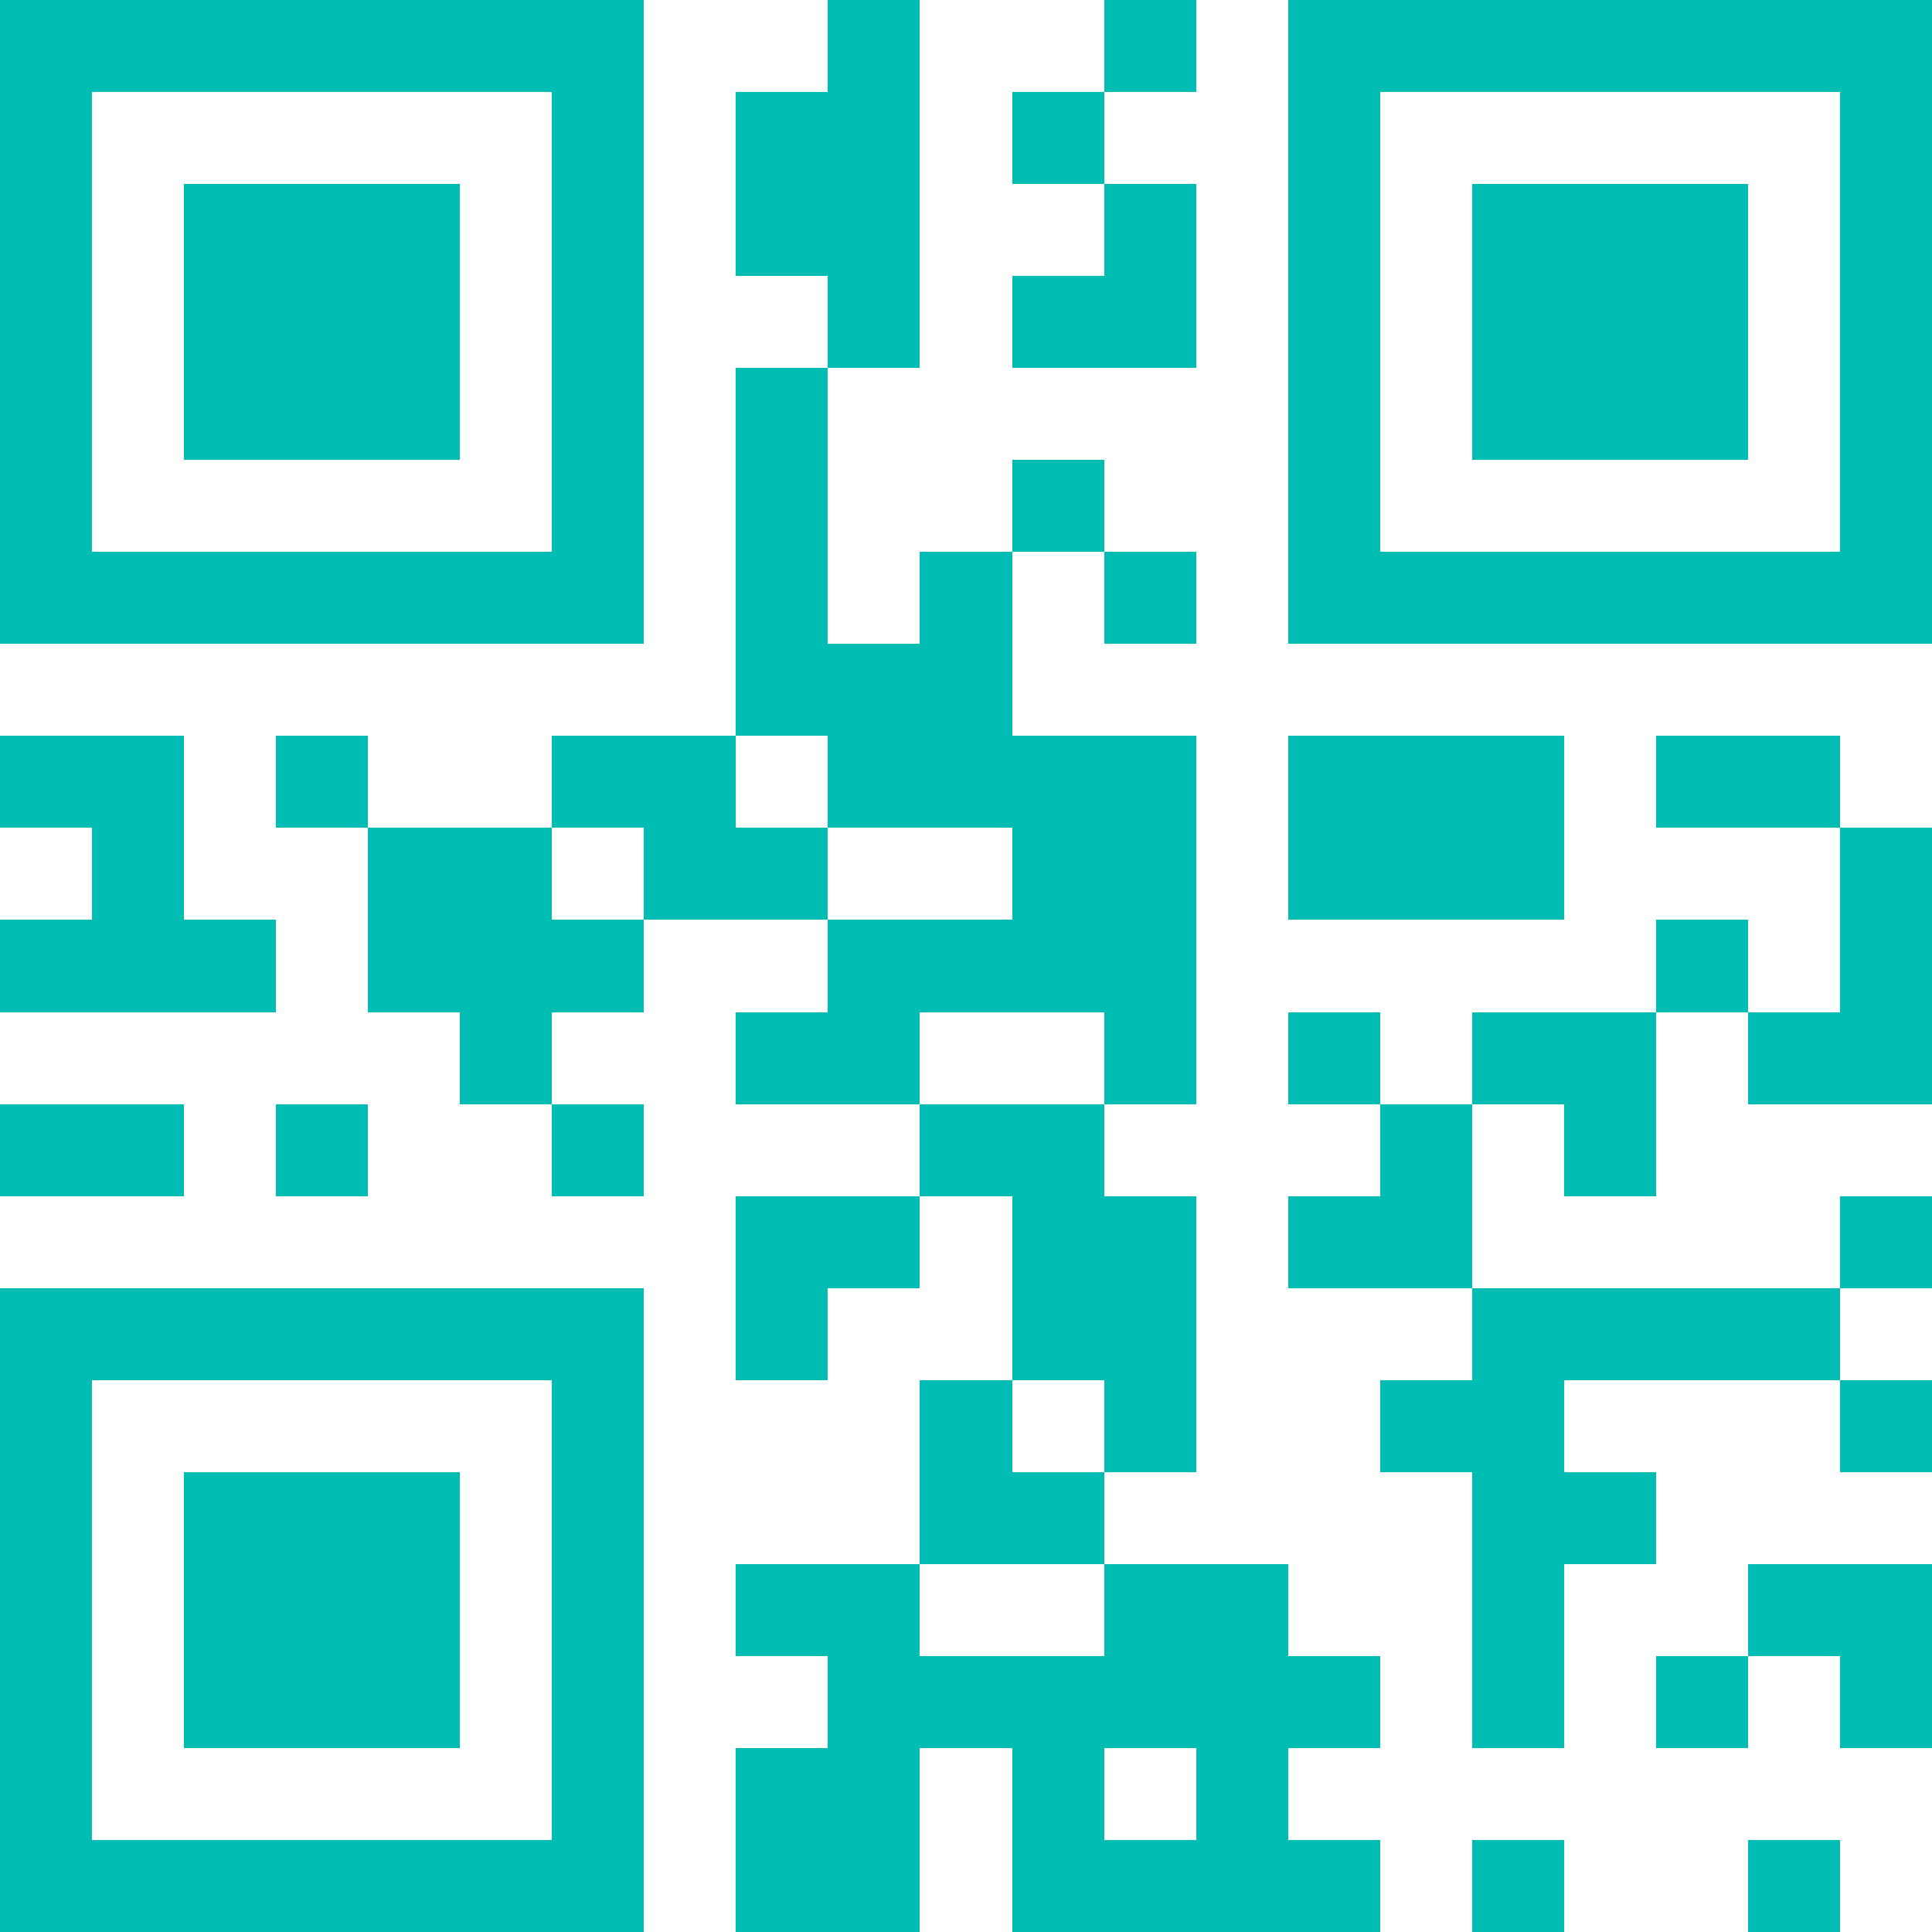 <?xml version="1.0" standalone="no"?>
<svg shape-rendering="crispEdges" viewBox="0 0 21 21" id="qrcode" preserveAspectRatio="none" xmlns="http://www.w3.org/2000/svg"><rect height="1" style="fill: rgb(0, 189, 180);" width="1" x="0" y="0"></rect><rect height="1" style="fill: rgb(0, 189, 180);" width="1" x="1" y="0"></rect><rect height="1" style="fill: rgb(0, 189, 180);" width="1" x="2" y="0"></rect><rect height="1" style="fill: rgb(0, 189, 180);" width="1" x="3" y="0"></rect><rect height="1" style="fill: rgb(0, 189, 180);" width="1" x="4" y="0"></rect><rect height="1" style="fill: rgb(0, 189, 180);" width="1" x="5" y="0"></rect><rect height="1" style="fill: rgb(0, 189, 180);" width="1" x="6" y="0"></rect><rect height="1" style="fill: transparent;" width="1" x="7" y="0"></rect><rect height="1" style="fill: transparent;" width="1" x="8" y="0"></rect><rect height="1" style="fill: rgb(0, 189, 180);" width="1" x="9" y="0"></rect><rect height="1" style="fill: transparent;" width="1" x="10" y="0"></rect><rect height="1" style="fill: transparent;" width="1" x="11" y="0"></rect><rect height="1" style="fill: rgb(0, 189, 180);" width="1" x="12" y="0"></rect><rect height="1" style="fill: transparent;" width="1" x="13" y="0"></rect><rect height="1" style="fill: rgb(0, 189, 180);" width="1" x="14" y="0"></rect><rect height="1" style="fill: rgb(0, 189, 180);" width="1" x="15" y="0"></rect><rect height="1" style="fill: rgb(0, 189, 180);" width="1" x="16" y="0"></rect><rect height="1" style="fill: rgb(0, 189, 180);" width="1" x="17" y="0"></rect><rect height="1" style="fill: rgb(0, 189, 180);" width="1" x="18" y="0"></rect><rect height="1" style="fill: rgb(0, 189, 180);" width="1" x="19" y="0"></rect><rect height="1" style="fill: rgb(0, 189, 180);" width="1" x="20" y="0"></rect><rect height="1" style="fill: rgb(0, 189, 180);" width="1" x="0" y="1"></rect><rect height="1" style="fill: transparent;" width="1" x="1" y="1"></rect><rect height="1" style="fill: transparent;" width="1" x="2" y="1"></rect><rect height="1" style="fill: transparent;" width="1" x="3" y="1"></rect><rect height="1" style="fill: transparent;" width="1" x="4" y="1"></rect><rect height="1" style="fill: transparent;" width="1" x="5" y="1"></rect><rect height="1" style="fill: rgb(0, 189, 180);" width="1" x="6" y="1"></rect><rect height="1" style="fill: transparent;" width="1" x="7" y="1"></rect><rect height="1" style="fill: rgb(0, 189, 180);" width="1" x="8" y="1"></rect><rect height="1" style="fill: rgb(0, 189, 180);" width="1" x="9" y="1"></rect><rect height="1" style="fill: transparent;" width="1" x="10" y="1"></rect><rect height="1" style="fill: rgb(0, 189, 180);" width="1" x="11" y="1"></rect><rect height="1" style="fill: transparent;" width="1" x="12" y="1"></rect><rect height="1" style="fill: transparent;" width="1" x="13" y="1"></rect><rect height="1" style="fill: rgb(0, 189, 180);" width="1" x="14" y="1"></rect><rect height="1" style="fill: transparent;" width="1" x="15" y="1"></rect><rect height="1" style="fill: transparent;" width="1" x="16" y="1"></rect><rect height="1" style="fill: transparent;" width="1" x="17" y="1"></rect><rect height="1" style="fill: transparent;" width="1" x="18" y="1"></rect><rect height="1" style="fill: transparent;" width="1" x="19" y="1"></rect><rect height="1" style="fill: rgb(0, 189, 180);" width="1" x="20" y="1"></rect><rect height="1" style="fill: rgb(0, 189, 180);" width="1" x="0" y="2"></rect><rect height="1" style="fill: transparent;" width="1" x="1" y="2"></rect><rect height="1" style="fill: rgb(0, 189, 180);" width="1" x="2" y="2"></rect><rect height="1" style="fill: rgb(0, 189, 180);" width="1" x="3" y="2"></rect><rect height="1" style="fill: rgb(0, 189, 180);" width="1" x="4" y="2"></rect><rect height="1" style="fill: transparent;" width="1" x="5" y="2"></rect><rect height="1" style="fill: rgb(0, 189, 180);" width="1" x="6" y="2"></rect><rect height="1" style="fill: transparent;" width="1" x="7" y="2"></rect><rect height="1" style="fill: rgb(0, 189, 180);" width="1" x="8" y="2"></rect><rect height="1" style="fill: rgb(0, 189, 180);" width="1" x="9" y="2"></rect><rect height="1" style="fill: transparent;" width="1" x="10" y="2"></rect><rect height="1" style="fill: transparent;" width="1" x="11" y="2"></rect><rect height="1" style="fill: rgb(0, 189, 180);" width="1" x="12" y="2"></rect><rect height="1" style="fill: transparent;" width="1" x="13" y="2"></rect><rect height="1" style="fill: rgb(0, 189, 180);" width="1" x="14" y="2"></rect><rect height="1" style="fill: transparent;" width="1" x="15" y="2"></rect><rect height="1" style="fill: rgb(0, 189, 180);" width="1" x="16" y="2"></rect><rect height="1" style="fill: rgb(0, 189, 180);" width="1" x="17" y="2"></rect><rect height="1" style="fill: rgb(0, 189, 180);" width="1" x="18" y="2"></rect><rect height="1" style="fill: transparent;" width="1" x="19" y="2"></rect><rect height="1" style="fill: rgb(0, 189, 180);" width="1" x="20" y="2"></rect><rect height="1" style="fill: rgb(0, 189, 180);" width="1" x="0" y="3"></rect><rect height="1" style="fill: transparent;" width="1" x="1" y="3"></rect><rect height="1" style="fill: rgb(0, 189, 180);" width="1" x="2" y="3"></rect><rect height="1" style="fill: rgb(0, 189, 180);" width="1" x="3" y="3"></rect><rect height="1" style="fill: rgb(0, 189, 180);" width="1" x="4" y="3"></rect><rect height="1" style="fill: transparent;" width="1" x="5" y="3"></rect><rect height="1" style="fill: rgb(0, 189, 180);" width="1" x="6" y="3"></rect><rect height="1" style="fill: transparent;" width="1" x="7" y="3"></rect><rect height="1" style="fill: transparent;" width="1" x="8" y="3"></rect><rect height="1" style="fill: rgb(0, 189, 180);" width="1" x="9" y="3"></rect><rect height="1" style="fill: transparent;" width="1" x="10" y="3"></rect><rect height="1" style="fill: rgb(0, 189, 180);" width="1" x="11" y="3"></rect><rect height="1" style="fill: rgb(0, 189, 180);" width="1" x="12" y="3"></rect><rect height="1" style="fill: transparent;" width="1" x="13" y="3"></rect><rect height="1" style="fill: rgb(0, 189, 180);" width="1" x="14" y="3"></rect><rect height="1" style="fill: transparent;" width="1" x="15" y="3"></rect><rect height="1" style="fill: rgb(0, 189, 180);" width="1" x="16" y="3"></rect><rect height="1" style="fill: rgb(0, 189, 180);" width="1" x="17" y="3"></rect><rect height="1" style="fill: rgb(0, 189, 180);" width="1" x="18" y="3"></rect><rect height="1" style="fill: transparent;" width="1" x="19" y="3"></rect><rect height="1" style="fill: rgb(0, 189, 180);" width="1" x="20" y="3"></rect><rect height="1" style="fill: rgb(0, 189, 180);" width="1" x="0" y="4"></rect><rect height="1" style="fill: transparent;" width="1" x="1" y="4"></rect><rect height="1" style="fill: rgb(0, 189, 180);" width="1" x="2" y="4"></rect><rect height="1" style="fill: rgb(0, 189, 180);" width="1" x="3" y="4"></rect><rect height="1" style="fill: rgb(0, 189, 180);" width="1" x="4" y="4"></rect><rect height="1" style="fill: transparent;" width="1" x="5" y="4"></rect><rect height="1" style="fill: rgb(0, 189, 180);" width="1" x="6" y="4"></rect><rect height="1" style="fill: transparent;" width="1" x="7" y="4"></rect><rect height="1" style="fill: rgb(0, 189, 180);" width="1" x="8" y="4"></rect><rect height="1" style="fill: transparent;" width="1" x="9" y="4"></rect><rect height="1" style="fill: transparent;" width="1" x="10" y="4"></rect><rect height="1" style="fill: transparent;" width="1" x="11" y="4"></rect><rect height="1" style="fill: transparent;" width="1" x="12" y="4"></rect><rect height="1" style="fill: transparent;" width="1" x="13" y="4"></rect><rect height="1" style="fill: rgb(0, 189, 180);" width="1" x="14" y="4"></rect><rect height="1" style="fill: transparent;" width="1" x="15" y="4"></rect><rect height="1" style="fill: rgb(0, 189, 180);" width="1" x="16" y="4"></rect><rect height="1" style="fill: rgb(0, 189, 180);" width="1" x="17" y="4"></rect><rect height="1" style="fill: rgb(0, 189, 180);" width="1" x="18" y="4"></rect><rect height="1" style="fill: transparent;" width="1" x="19" y="4"></rect><rect height="1" style="fill: rgb(0, 189, 180);" width="1" x="20" y="4"></rect><rect height="1" style="fill: rgb(0, 189, 180);" width="1" x="0" y="5"></rect><rect height="1" style="fill: transparent;" width="1" x="1" y="5"></rect><rect height="1" style="fill: transparent;" width="1" x="2" y="5"></rect><rect height="1" style="fill: transparent;" width="1" x="3" y="5"></rect><rect height="1" style="fill: transparent;" width="1" x="4" y="5"></rect><rect height="1" style="fill: transparent;" width="1" x="5" y="5"></rect><rect height="1" style="fill: rgb(0, 189, 180);" width="1" x="6" y="5"></rect><rect height="1" style="fill: transparent;" width="1" x="7" y="5"></rect><rect height="1" style="fill: rgb(0, 189, 180);" width="1" x="8" y="5"></rect><rect height="1" style="fill: transparent;" width="1" x="9" y="5"></rect><rect height="1" style="fill: transparent;" width="1" x="10" y="5"></rect><rect height="1" style="fill: rgb(0, 189, 180);" width="1" x="11" y="5"></rect><rect height="1" style="fill: transparent;" width="1" x="12" y="5"></rect><rect height="1" style="fill: transparent;" width="1" x="13" y="5"></rect><rect height="1" style="fill: rgb(0, 189, 180);" width="1" x="14" y="5"></rect><rect height="1" style="fill: transparent;" width="1" x="15" y="5"></rect><rect height="1" style="fill: transparent;" width="1" x="16" y="5"></rect><rect height="1" style="fill: transparent;" width="1" x="17" y="5"></rect><rect height="1" style="fill: transparent;" width="1" x="18" y="5"></rect><rect height="1" style="fill: transparent;" width="1" x="19" y="5"></rect><rect height="1" style="fill: rgb(0, 189, 180);" width="1" x="20" y="5"></rect><rect height="1" style="fill: rgb(0, 189, 180);" width="1" x="0" y="6"></rect><rect height="1" style="fill: rgb(0, 189, 180);" width="1" x="1" y="6"></rect><rect height="1" style="fill: rgb(0, 189, 180);" width="1" x="2" y="6"></rect><rect height="1" style="fill: rgb(0, 189, 180);" width="1" x="3" y="6"></rect><rect height="1" style="fill: rgb(0, 189, 180);" width="1" x="4" y="6"></rect><rect height="1" style="fill: rgb(0, 189, 180);" width="1" x="5" y="6"></rect><rect height="1" style="fill: rgb(0, 189, 180);" width="1" x="6" y="6"></rect><rect height="1" style="fill: transparent;" width="1" x="7" y="6"></rect><rect height="1" style="fill: rgb(0, 189, 180);" width="1" x="8" y="6"></rect><rect height="1" style="fill: transparent;" width="1" x="9" y="6"></rect><rect height="1" style="fill: rgb(0, 189, 180);" width="1" x="10" y="6"></rect><rect height="1" style="fill: transparent;" width="1" x="11" y="6"></rect><rect height="1" style="fill: rgb(0, 189, 180);" width="1" x="12" y="6"></rect><rect height="1" style="fill: transparent;" width="1" x="13" y="6"></rect><rect height="1" style="fill: rgb(0, 189, 180);" width="1" x="14" y="6"></rect><rect height="1" style="fill: rgb(0, 189, 180);" width="1" x="15" y="6"></rect><rect height="1" style="fill: rgb(0, 189, 180);" width="1" x="16" y="6"></rect><rect height="1" style="fill: rgb(0, 189, 180);" width="1" x="17" y="6"></rect><rect height="1" style="fill: rgb(0, 189, 180);" width="1" x="18" y="6"></rect><rect height="1" style="fill: rgb(0, 189, 180);" width="1" x="19" y="6"></rect><rect height="1" style="fill: rgb(0, 189, 180);" width="1" x="20" y="6"></rect><rect height="1" style="fill: transparent;" width="1" x="0" y="7"></rect><rect height="1" style="fill: transparent;" width="1" x="1" y="7"></rect><rect height="1" style="fill: transparent;" width="1" x="2" y="7"></rect><rect height="1" style="fill: transparent;" width="1" x="3" y="7"></rect><rect height="1" style="fill: transparent;" width="1" x="4" y="7"></rect><rect height="1" style="fill: transparent;" width="1" x="5" y="7"></rect><rect height="1" style="fill: transparent;" width="1" x="6" y="7"></rect><rect height="1" style="fill: transparent;" width="1" x="7" y="7"></rect><rect height="1" style="fill: rgb(0, 189, 180);" width="1" x="8" y="7"></rect><rect height="1" style="fill: rgb(0, 189, 180);" width="1" x="9" y="7"></rect><rect height="1" style="fill: rgb(0, 189, 180);" width="1" x="10" y="7"></rect><rect height="1" style="fill: transparent;" width="1" x="11" y="7"></rect><rect height="1" style="fill: transparent;" width="1" x="12" y="7"></rect><rect height="1" style="fill: transparent;" width="1" x="13" y="7"></rect><rect height="1" style="fill: transparent;" width="1" x="14" y="7"></rect><rect height="1" style="fill: transparent;" width="1" x="15" y="7"></rect><rect height="1" style="fill: transparent;" width="1" x="16" y="7"></rect><rect height="1" style="fill: transparent;" width="1" x="17" y="7"></rect><rect height="1" style="fill: transparent;" width="1" x="18" y="7"></rect><rect height="1" style="fill: transparent;" width="1" x="19" y="7"></rect><rect height="1" style="fill: transparent;" width="1" x="20" y="7"></rect><rect height="1" style="fill: rgb(0, 189, 180);" width="1" x="0" y="8"></rect><rect height="1" style="fill: rgb(0, 189, 180);" width="1" x="1" y="8"></rect><rect height="1" style="fill: transparent;" width="1" x="2" y="8"></rect><rect height="1" style="fill: rgb(0, 189, 180);" width="1" x="3" y="8"></rect><rect height="1" style="fill: transparent;" width="1" x="4" y="8"></rect><rect height="1" style="fill: transparent;" width="1" x="5" y="8"></rect><rect height="1" style="fill: rgb(0, 189, 180);" width="1" x="6" y="8"></rect><rect height="1" style="fill: rgb(0, 189, 180);" width="1" x="7" y="8"></rect><rect height="1" style="fill: transparent;" width="1" x="8" y="8"></rect><rect height="1" style="fill: rgb(0, 189, 180);" width="1" x="9" y="8"></rect><rect height="1" style="fill: rgb(0, 189, 180);" width="1" x="10" y="8"></rect><rect height="1" style="fill: rgb(0, 189, 180);" width="1" x="11" y="8"></rect><rect height="1" style="fill: rgb(0, 189, 180);" width="1" x="12" y="8"></rect><rect height="1" style="fill: transparent;" width="1" x="13" y="8"></rect><rect height="1" style="fill: rgb(0, 189, 180);" width="1" x="14" y="8"></rect><rect height="1" style="fill: rgb(0, 189, 180);" width="1" x="15" y="8"></rect><rect height="1" style="fill: rgb(0, 189, 180);" width="1" x="16" y="8"></rect><rect height="1" style="fill: transparent;" width="1" x="17" y="8"></rect><rect height="1" style="fill: rgb(0, 189, 180);" width="1" x="18" y="8"></rect><rect height="1" style="fill: rgb(0, 189, 180);" width="1" x="19" y="8"></rect><rect height="1" style="fill: transparent;" width="1" x="20" y="8"></rect><rect height="1" style="fill: transparent;" width="1" x="0" y="9"></rect><rect height="1" style="fill: rgb(0, 189, 180);" width="1" x="1" y="9"></rect><rect height="1" style="fill: transparent;" width="1" x="2" y="9"></rect><rect height="1" style="fill: transparent;" width="1" x="3" y="9"></rect><rect height="1" style="fill: rgb(0, 189, 180);" width="1" x="4" y="9"></rect><rect height="1" style="fill: rgb(0, 189, 180);" width="1" x="5" y="9"></rect><rect height="1" style="fill: transparent;" width="1" x="6" y="9"></rect><rect height="1" style="fill: rgb(0, 189, 180);" width="1" x="7" y="9"></rect><rect height="1" style="fill: rgb(0, 189, 180);" width="1" x="8" y="9"></rect><rect height="1" style="fill: transparent;" width="1" x="9" y="9"></rect><rect height="1" style="fill: transparent;" width="1" x="10" y="9"></rect><rect height="1" style="fill: rgb(0, 189, 180);" width="1" x="11" y="9"></rect><rect height="1" style="fill: rgb(0, 189, 180);" width="1" x="12" y="9"></rect><rect height="1" style="fill: transparent;" width="1" x="13" y="9"></rect><rect height="1" style="fill: rgb(0, 189, 180);" width="1" x="14" y="9"></rect><rect height="1" style="fill: rgb(0, 189, 180);" width="1" x="15" y="9"></rect><rect height="1" style="fill: rgb(0, 189, 180);" width="1" x="16" y="9"></rect><rect height="1" style="fill: transparent;" width="1" x="17" y="9"></rect><rect height="1" style="fill: transparent;" width="1" x="18" y="9"></rect><rect height="1" style="fill: transparent;" width="1" x="19" y="9"></rect><rect height="1" style="fill: rgb(0, 189, 180);" width="1" x="20" y="9"></rect><rect height="1" style="fill: rgb(0, 189, 180);" width="1" x="0" y="10"></rect><rect height="1" style="fill: rgb(0, 189, 180);" width="1" x="1" y="10"></rect><rect height="1" style="fill: rgb(0, 189, 180);" width="1" x="2" y="10"></rect><rect height="1" style="fill: transparent;" width="1" x="3" y="10"></rect><rect height="1" style="fill: rgb(0, 189, 180);" width="1" x="4" y="10"></rect><rect height="1" style="fill: rgb(0, 189, 180);" width="1" x="5" y="10"></rect><rect height="1" style="fill: rgb(0, 189, 180);" width="1" x="6" y="10"></rect><rect height="1" style="fill: transparent;" width="1" x="7" y="10"></rect><rect height="1" style="fill: transparent;" width="1" x="8" y="10"></rect><rect height="1" style="fill: rgb(0, 189, 180);" width="1" x="9" y="10"></rect><rect height="1" style="fill: rgb(0, 189, 180);" width="1" x="10" y="10"></rect><rect height="1" style="fill: rgb(0, 189, 180);" width="1" x="11" y="10"></rect><rect height="1" style="fill: rgb(0, 189, 180);" width="1" x="12" y="10"></rect><rect height="1" style="fill: transparent;" width="1" x="13" y="10"></rect><rect height="1" style="fill: transparent;" width="1" x="14" y="10"></rect><rect height="1" style="fill: transparent;" width="1" x="15" y="10"></rect><rect height="1" style="fill: transparent;" width="1" x="16" y="10"></rect><rect height="1" style="fill: transparent;" width="1" x="17" y="10"></rect><rect height="1" style="fill: rgb(0, 189, 180);" width="1" x="18" y="10"></rect><rect height="1" style="fill: transparent;" width="1" x="19" y="10"></rect><rect height="1" style="fill: rgb(0, 189, 180);" width="1" x="20" y="10"></rect><rect height="1" style="fill: transparent;" width="1" x="0" y="11"></rect><rect height="1" style="fill: transparent;" width="1" x="1" y="11"></rect><rect height="1" style="fill: transparent;" width="1" x="2" y="11"></rect><rect height="1" style="fill: transparent;" width="1" x="3" y="11"></rect><rect height="1" style="fill: transparent;" width="1" x="4" y="11"></rect><rect height="1" style="fill: rgb(0, 189, 180);" width="1" x="5" y="11"></rect><rect height="1" style="fill: transparent;" width="1" x="6" y="11"></rect><rect height="1" style="fill: transparent;" width="1" x="7" y="11"></rect><rect height="1" style="fill: rgb(0, 189, 180);" width="1" x="8" y="11"></rect><rect height="1" style="fill: rgb(0, 189, 180);" width="1" x="9" y="11"></rect><rect height="1" style="fill: transparent;" width="1" x="10" y="11"></rect><rect height="1" style="fill: transparent;" width="1" x="11" y="11"></rect><rect height="1" style="fill: rgb(0, 189, 180);" width="1" x="12" y="11"></rect><rect height="1" style="fill: transparent;" width="1" x="13" y="11"></rect><rect height="1" style="fill: rgb(0, 189, 180);" width="1" x="14" y="11"></rect><rect height="1" style="fill: transparent;" width="1" x="15" y="11"></rect><rect height="1" style="fill: rgb(0, 189, 180);" width="1" x="16" y="11"></rect><rect height="1" style="fill: rgb(0, 189, 180);" width="1" x="17" y="11"></rect><rect height="1" style="fill: transparent;" width="1" x="18" y="11"></rect><rect height="1" style="fill: rgb(0, 189, 180);" width="1" x="19" y="11"></rect><rect height="1" style="fill: rgb(0, 189, 180);" width="1" x="20" y="11"></rect><rect height="1" style="fill: rgb(0, 189, 180);" width="1" x="0" y="12"></rect><rect height="1" style="fill: rgb(0, 189, 180);" width="1" x="1" y="12"></rect><rect height="1" style="fill: transparent;" width="1" x="2" y="12"></rect><rect height="1" style="fill: rgb(0, 189, 180);" width="1" x="3" y="12"></rect><rect height="1" style="fill: transparent;" width="1" x="4" y="12"></rect><rect height="1" style="fill: transparent;" width="1" x="5" y="12"></rect><rect height="1" style="fill: rgb(0, 189, 180);" width="1" x="6" y="12"></rect><rect height="1" style="fill: transparent;" width="1" x="7" y="12"></rect><rect height="1" style="fill: transparent;" width="1" x="8" y="12"></rect><rect height="1" style="fill: transparent;" width="1" x="9" y="12"></rect><rect height="1" style="fill: rgb(0, 189, 180);" width="1" x="10" y="12"></rect><rect height="1" style="fill: rgb(0, 189, 180);" width="1" x="11" y="12"></rect><rect height="1" style="fill: transparent;" width="1" x="12" y="12"></rect><rect height="1" style="fill: transparent;" width="1" x="13" y="12"></rect><rect height="1" style="fill: transparent;" width="1" x="14" y="12"></rect><rect height="1" style="fill: rgb(0, 189, 180);" width="1" x="15" y="12"></rect><rect height="1" style="fill: transparent;" width="1" x="16" y="12"></rect><rect height="1" style="fill: rgb(0, 189, 180);" width="1" x="17" y="12"></rect><rect height="1" style="fill: transparent;" width="1" x="18" y="12"></rect><rect height="1" style="fill: transparent;" width="1" x="19" y="12"></rect><rect height="1" style="fill: transparent;" width="1" x="20" y="12"></rect><rect height="1" style="fill: transparent;" width="1" x="0" y="13"></rect><rect height="1" style="fill: transparent;" width="1" x="1" y="13"></rect><rect height="1" style="fill: transparent;" width="1" x="2" y="13"></rect><rect height="1" style="fill: transparent;" width="1" x="3" y="13"></rect><rect height="1" style="fill: transparent;" width="1" x="4" y="13"></rect><rect height="1" style="fill: transparent;" width="1" x="5" y="13"></rect><rect height="1" style="fill: transparent;" width="1" x="6" y="13"></rect><rect height="1" style="fill: transparent;" width="1" x="7" y="13"></rect><rect height="1" style="fill: rgb(0, 189, 180);" width="1" x="8" y="13"></rect><rect height="1" style="fill: rgb(0, 189, 180);" width="1" x="9" y="13"></rect><rect height="1" style="fill: transparent;" width="1" x="10" y="13"></rect><rect height="1" style="fill: rgb(0, 189, 180);" width="1" x="11" y="13"></rect><rect height="1" style="fill: rgb(0, 189, 180);" width="1" x="12" y="13"></rect><rect height="1" style="fill: transparent;" width="1" x="13" y="13"></rect><rect height="1" style="fill: rgb(0, 189, 180);" width="1" x="14" y="13"></rect><rect height="1" style="fill: rgb(0, 189, 180);" width="1" x="15" y="13"></rect><rect height="1" style="fill: transparent;" width="1" x="16" y="13"></rect><rect height="1" style="fill: transparent;" width="1" x="17" y="13"></rect><rect height="1" style="fill: transparent;" width="1" x="18" y="13"></rect><rect height="1" style="fill: transparent;" width="1" x="19" y="13"></rect><rect height="1" style="fill: rgb(0, 189, 180);" width="1" x="20" y="13"></rect><rect height="1" style="fill: rgb(0, 189, 180);" width="1" x="0" y="14"></rect><rect height="1" style="fill: rgb(0, 189, 180);" width="1" x="1" y="14"></rect><rect height="1" style="fill: rgb(0, 189, 180);" width="1" x="2" y="14"></rect><rect height="1" style="fill: rgb(0, 189, 180);" width="1" x="3" y="14"></rect><rect height="1" style="fill: rgb(0, 189, 180);" width="1" x="4" y="14"></rect><rect height="1" style="fill: rgb(0, 189, 180);" width="1" x="5" y="14"></rect><rect height="1" style="fill: rgb(0, 189, 180);" width="1" x="6" y="14"></rect><rect height="1" style="fill: transparent;" width="1" x="7" y="14"></rect><rect height="1" style="fill: rgb(0, 189, 180);" width="1" x="8" y="14"></rect><rect height="1" style="fill: transparent;" width="1" x="9" y="14"></rect><rect height="1" style="fill: transparent;" width="1" x="10" y="14"></rect><rect height="1" style="fill: rgb(0, 189, 180);" width="1" x="11" y="14"></rect><rect height="1" style="fill: rgb(0, 189, 180);" width="1" x="12" y="14"></rect><rect height="1" style="fill: transparent;" width="1" x="13" y="14"></rect><rect height="1" style="fill: transparent;" width="1" x="14" y="14"></rect><rect height="1" style="fill: transparent;" width="1" x="15" y="14"></rect><rect height="1" style="fill: rgb(0, 189, 180);" width="1" x="16" y="14"></rect><rect height="1" style="fill: rgb(0, 189, 180);" width="1" x="17" y="14"></rect><rect height="1" style="fill: rgb(0, 189, 180);" width="1" x="18" y="14"></rect><rect height="1" style="fill: rgb(0, 189, 180);" width="1" x="19" y="14"></rect><rect height="1" style="fill: transparent;" width="1" x="20" y="14"></rect><rect height="1" style="fill: rgb(0, 189, 180);" width="1" x="0" y="15"></rect><rect height="1" style="fill: transparent;" width="1" x="1" y="15"></rect><rect height="1" style="fill: transparent;" width="1" x="2" y="15"></rect><rect height="1" style="fill: transparent;" width="1" x="3" y="15"></rect><rect height="1" style="fill: transparent;" width="1" x="4" y="15"></rect><rect height="1" style="fill: transparent;" width="1" x="5" y="15"></rect><rect height="1" style="fill: rgb(0, 189, 180);" width="1" x="6" y="15"></rect><rect height="1" style="fill: transparent;" width="1" x="7" y="15"></rect><rect height="1" style="fill: transparent;" width="1" x="8" y="15"></rect><rect height="1" style="fill: transparent;" width="1" x="9" y="15"></rect><rect height="1" style="fill: rgb(0, 189, 180);" width="1" x="10" y="15"></rect><rect height="1" style="fill: transparent;" width="1" x="11" y="15"></rect><rect height="1" style="fill: rgb(0, 189, 180);" width="1" x="12" y="15"></rect><rect height="1" style="fill: transparent;" width="1" x="13" y="15"></rect><rect height="1" style="fill: transparent;" width="1" x="14" y="15"></rect><rect height="1" style="fill: rgb(0, 189, 180);" width="1" x="15" y="15"></rect><rect height="1" style="fill: rgb(0, 189, 180);" width="1" x="16" y="15"></rect><rect height="1" style="fill: transparent;" width="1" x="17" y="15"></rect><rect height="1" style="fill: transparent;" width="1" x="18" y="15"></rect><rect height="1" style="fill: transparent;" width="1" x="19" y="15"></rect><rect height="1" style="fill: rgb(0, 189, 180);" width="1" x="20" y="15"></rect><rect height="1" style="fill: rgb(0, 189, 180);" width="1" x="0" y="16"></rect><rect height="1" style="fill: transparent;" width="1" x="1" y="16"></rect><rect height="1" style="fill: rgb(0, 189, 180);" width="1" x="2" y="16"></rect><rect height="1" style="fill: rgb(0, 189, 180);" width="1" x="3" y="16"></rect><rect height="1" style="fill: rgb(0, 189, 180);" width="1" x="4" y="16"></rect><rect height="1" style="fill: transparent;" width="1" x="5" y="16"></rect><rect height="1" style="fill: rgb(0, 189, 180);" width="1" x="6" y="16"></rect><rect height="1" style="fill: transparent;" width="1" x="7" y="16"></rect><rect height="1" style="fill: transparent;" width="1" x="8" y="16"></rect><rect height="1" style="fill: transparent;" width="1" x="9" y="16"></rect><rect height="1" style="fill: rgb(0, 189, 180);" width="1" x="10" y="16"></rect><rect height="1" style="fill: rgb(0, 189, 180);" width="1" x="11" y="16"></rect><rect height="1" style="fill: transparent;" width="1" x="12" y="16"></rect><rect height="1" style="fill: transparent;" width="1" x="13" y="16"></rect><rect height="1" style="fill: transparent;" width="1" x="14" y="16"></rect><rect height="1" style="fill: transparent;" width="1" x="15" y="16"></rect><rect height="1" style="fill: rgb(0, 189, 180);" width="1" x="16" y="16"></rect><rect height="1" style="fill: rgb(0, 189, 180);" width="1" x="17" y="16"></rect><rect height="1" style="fill: transparent;" width="1" x="18" y="16"></rect><rect height="1" style="fill: transparent;" width="1" x="19" y="16"></rect><rect height="1" style="fill: transparent;" width="1" x="20" y="16"></rect><rect height="1" style="fill: rgb(0, 189, 180);" width="1" x="0" y="17"></rect><rect height="1" style="fill: transparent;" width="1" x="1" y="17"></rect><rect height="1" style="fill: rgb(0, 189, 180);" width="1" x="2" y="17"></rect><rect height="1" style="fill: rgb(0, 189, 180);" width="1" x="3" y="17"></rect><rect height="1" style="fill: rgb(0, 189, 180);" width="1" x="4" y="17"></rect><rect height="1" style="fill: transparent;" width="1" x="5" y="17"></rect><rect height="1" style="fill: rgb(0, 189, 180);" width="1" x="6" y="17"></rect><rect height="1" style="fill: transparent;" width="1" x="7" y="17"></rect><rect height="1" style="fill: rgb(0, 189, 180);" width="1" x="8" y="17"></rect><rect height="1" style="fill: rgb(0, 189, 180);" width="1" x="9" y="17"></rect><rect height="1" style="fill: transparent;" width="1" x="10" y="17"></rect><rect height="1" style="fill: transparent;" width="1" x="11" y="17"></rect><rect height="1" style="fill: rgb(0, 189, 180);" width="1" x="12" y="17"></rect><rect height="1" style="fill: rgb(0, 189, 180);" width="1" x="13" y="17"></rect><rect height="1" style="fill: transparent;" width="1" x="14" y="17"></rect><rect height="1" style="fill: transparent;" width="1" x="15" y="17"></rect><rect height="1" style="fill: rgb(0, 189, 180);" width="1" x="16" y="17"></rect><rect height="1" style="fill: transparent;" width="1" x="17" y="17"></rect><rect height="1" style="fill: transparent;" width="1" x="18" y="17"></rect><rect height="1" style="fill: rgb(0, 189, 180);" width="1" x="19" y="17"></rect><rect height="1" style="fill: rgb(0, 189, 180);" width="1" x="20" y="17"></rect><rect height="1" style="fill: rgb(0, 189, 180);" width="1" x="0" y="18"></rect><rect height="1" style="fill: transparent;" width="1" x="1" y="18"></rect><rect height="1" style="fill: rgb(0, 189, 180);" width="1" x="2" y="18"></rect><rect height="1" style="fill: rgb(0, 189, 180);" width="1" x="3" y="18"></rect><rect height="1" style="fill: rgb(0, 189, 180);" width="1" x="4" y="18"></rect><rect height="1" style="fill: transparent;" width="1" x="5" y="18"></rect><rect height="1" style="fill: rgb(0, 189, 180);" width="1" x="6" y="18"></rect><rect height="1" style="fill: transparent;" width="1" x="7" y="18"></rect><rect height="1" style="fill: transparent;" width="1" x="8" y="18"></rect><rect height="1" style="fill: rgb(0, 189, 180);" width="1" x="9" y="18"></rect><rect height="1" style="fill: rgb(0, 189, 180);" width="1" x="10" y="18"></rect><rect height="1" style="fill: rgb(0, 189, 180);" width="1" x="11" y="18"></rect><rect height="1" style="fill: rgb(0, 189, 180);" width="1" x="12" y="18"></rect><rect height="1" style="fill: rgb(0, 189, 180);" width="1" x="13" y="18"></rect><rect height="1" style="fill: rgb(0, 189, 180);" width="1" x="14" y="18"></rect><rect height="1" style="fill: transparent;" width="1" x="15" y="18"></rect><rect height="1" style="fill: rgb(0, 189, 180);" width="1" x="16" y="18"></rect><rect height="1" style="fill: transparent;" width="1" x="17" y="18"></rect><rect height="1" style="fill: rgb(0, 189, 180);" width="1" x="18" y="18"></rect><rect height="1" style="fill: transparent;" width="1" x="19" y="18"></rect><rect height="1" style="fill: rgb(0, 189, 180);" width="1" x="20" y="18"></rect><rect height="1" style="fill: rgb(0, 189, 180);" width="1" x="0" y="19"></rect><rect height="1" style="fill: transparent;" width="1" x="1" y="19"></rect><rect height="1" style="fill: transparent;" width="1" x="2" y="19"></rect><rect height="1" style="fill: transparent;" width="1" x="3" y="19"></rect><rect height="1" style="fill: transparent;" width="1" x="4" y="19"></rect><rect height="1" style="fill: transparent;" width="1" x="5" y="19"></rect><rect height="1" style="fill: rgb(0, 189, 180);" width="1" x="6" y="19"></rect><rect height="1" style="fill: transparent;" width="1" x="7" y="19"></rect><rect height="1" style="fill: rgb(0, 189, 180);" width="1" x="8" y="19"></rect><rect height="1" style="fill: rgb(0, 189, 180);" width="1" x="9" y="19"></rect><rect height="1" style="fill: transparent;" width="1" x="10" y="19"></rect><rect height="1" style="fill: rgb(0, 189, 180);" width="1" x="11" y="19"></rect><rect height="1" style="fill: transparent;" width="1" x="12" y="19"></rect><rect height="1" style="fill: rgb(0, 189, 180);" width="1" x="13" y="19"></rect><rect height="1" style="fill: transparent;" width="1" x="14" y="19"></rect><rect height="1" style="fill: transparent;" width="1" x="15" y="19"></rect><rect height="1" style="fill: transparent;" width="1" x="16" y="19"></rect><rect height="1" style="fill: transparent;" width="1" x="17" y="19"></rect><rect height="1" style="fill: transparent;" width="1" x="18" y="19"></rect><rect height="1" style="fill: transparent;" width="1" x="19" y="19"></rect><rect height="1" style="fill: transparent;" width="1" x="20" y="19"></rect><rect height="1" style="fill: rgb(0, 189, 180);" width="1" x="0" y="20"></rect><rect height="1" style="fill: rgb(0, 189, 180);" width="1" x="1" y="20"></rect><rect height="1" style="fill: rgb(0, 189, 180);" width="1" x="2" y="20"></rect><rect height="1" style="fill: rgb(0, 189, 180);" width="1" x="3" y="20"></rect><rect height="1" style="fill: rgb(0, 189, 180);" width="1" x="4" y="20"></rect><rect height="1" style="fill: rgb(0, 189, 180);" width="1" x="5" y="20"></rect><rect height="1" style="fill: rgb(0, 189, 180);" width="1" x="6" y="20"></rect><rect height="1" style="fill: transparent;" width="1" x="7" y="20"></rect><rect height="1" style="fill: rgb(0, 189, 180);" width="1" x="8" y="20"></rect><rect height="1" style="fill: rgb(0, 189, 180);" width="1" x="9" y="20"></rect><rect height="1" style="fill: transparent;" width="1" x="10" y="20"></rect><rect height="1" style="fill: rgb(0, 189, 180);" width="1" x="11" y="20"></rect><rect height="1" style="fill: rgb(0, 189, 180);" width="1" x="12" y="20"></rect><rect height="1" style="fill: rgb(0, 189, 180);" width="1" x="13" y="20"></rect><rect height="1" style="fill: rgb(0, 189, 180);" width="1" x="14" y="20"></rect><rect height="1" style="fill: transparent;" width="1" x="15" y="20"></rect><rect height="1" style="fill: rgb(0, 189, 180);" width="1" x="16" y="20"></rect><rect height="1" style="fill: transparent;" width="1" x="17" y="20"></rect><rect height="1" style="fill: transparent;" width="1" x="18" y="20"></rect><rect height="1" style="fill: rgb(0, 189, 180);" width="1" x="19" y="20"></rect><rect height="1" style="fill: transparent;" width="1" x="20" y="20"></rect></svg>
